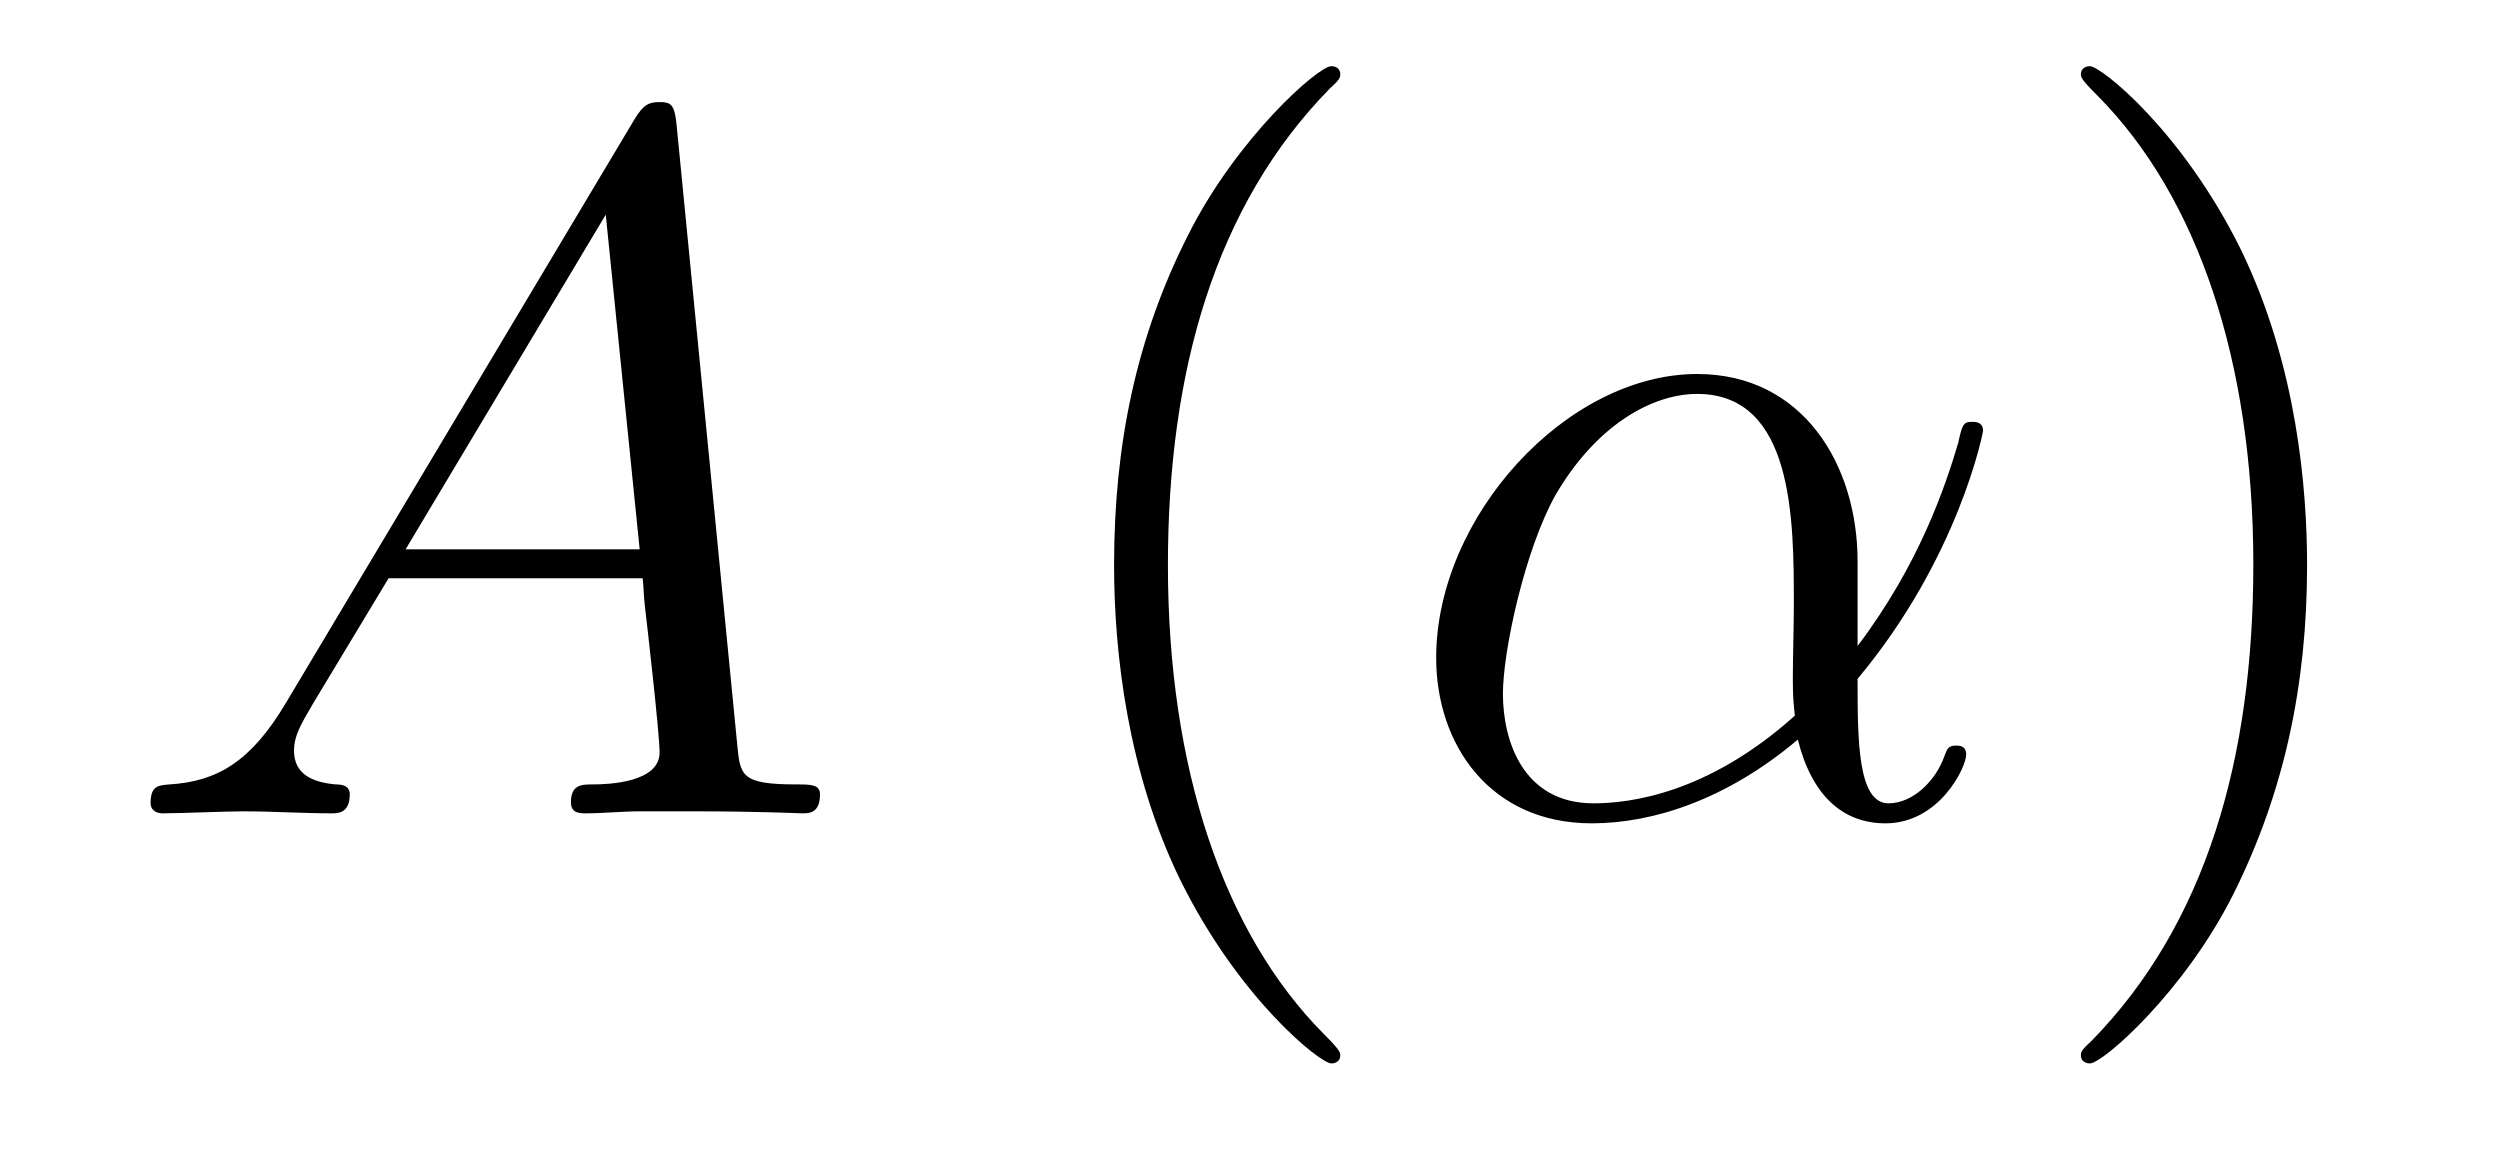 <?xml version='1.0'?>
<!-- This file was generated by dvisvgm 1.14.1 -->
<svg height='14pt' version='1.1' viewBox='0 -14 30 14' width='30pt' xmlns='http://www.w3.org/2000/svg' xmlns:xlink='http://www.w3.org/1999/xlink'>
<g id='page1'>
<g transform='matrix(1 0 0 1 -127 650)'>
<path d='M130.432 -655.567C130.014 -654.862 129.608 -654.622 129.033 -654.587C128.902 -654.575 128.807 -654.575 128.807 -654.36C128.807 -654.288 128.866 -654.24 128.95 -654.24C129.165 -654.24 129.703 -654.264 129.918 -654.264C130.265 -654.264 130.647 -654.24 130.982 -654.24C131.054 -654.24 131.197 -654.24 131.197 -654.467C131.197 -654.575 131.102 -654.587 131.03 -654.587C130.755 -654.611 130.528 -654.706 130.528 -654.993C130.528 -655.16 130.6 -655.292 130.755 -655.555L131.663 -657.061H134.712C134.724 -656.953 134.724 -656.858 134.736 -656.75C134.772 -656.44 134.915 -655.196 134.915 -654.969C134.915 -654.611 134.305 -654.587 134.114 -654.587C133.983 -654.587 133.851 -654.587 133.851 -654.372C133.851 -654.24 133.959 -654.24 134.03 -654.24C134.233 -654.24 134.473 -654.264 134.676 -654.264H135.357C136.087 -654.264 136.613 -654.24 136.624 -654.24C136.708 -654.24 136.84 -654.24 136.84 -654.467C136.84 -654.587 136.732 -654.587 136.553 -654.587C135.895 -654.587 135.883 -654.694 135.848 -655.053L135.118 -662.512C135.094 -662.751 135.047 -662.775 134.915 -662.775C134.795 -662.775 134.724 -662.751 134.616 -662.572L130.432 -655.567ZM131.867 -657.408L134.269 -661.424L134.676 -657.408H131.867Z' fill-rule='evenodd'/>
<path d='M143.083 -651.335C143.083 -651.371 143.083 -651.395 142.88 -651.598C141.684 -652.806 141.015 -654.778 141.015 -657.217C141.015 -659.536 141.577 -661.532 142.963 -662.943C143.083 -663.05 143.083 -663.074 143.083 -663.11C143.083 -663.182 143.023 -663.206 142.975 -663.206C142.82 -663.206 141.84 -662.345 141.254 -661.173C140.644 -659.966 140.369 -658.687 140.369 -657.217C140.369 -656.152 140.537 -654.73 141.158 -653.451C141.863 -652.017 142.844 -651.239 142.975 -651.239C143.023 -651.239 143.083 -651.263 143.083 -651.335Z' fill-rule='evenodd'/>
<path d='M149.291 -657.264C149.291 -658.424 148.634 -659.512 147.366 -659.512C145.8 -659.512 144.234 -657.802 144.234 -656.105C144.234 -655.065 144.88 -654.12 146.1 -654.12C146.841 -654.12 147.725 -654.408 148.574 -655.125C148.741 -654.455 149.112 -654.12 149.626 -654.12C150.271 -654.12 150.594 -654.79 150.594 -654.945C150.594 -655.053 150.51 -655.053 150.474 -655.053C150.379 -655.053 150.367 -655.017 150.331 -654.921C150.224 -654.622 149.949 -654.36 149.662 -654.36C149.291 -654.36 149.291 -655.125 149.291 -655.854C150.51 -657.312 150.797 -658.818 150.797 -658.83C150.797 -658.938 150.702 -658.938 150.666 -658.938C150.558 -658.938 150.546 -658.902 150.499 -658.687C150.343 -658.161 150.032 -657.228 149.291 -656.248V-657.264ZM148.538 -655.412C147.486 -654.467 146.542 -654.36 146.123 -654.36C145.275 -654.36 145.035 -655.113 145.035 -655.674C145.035 -656.188 145.299 -657.408 145.669 -658.065C146.159 -658.902 146.829 -659.273 147.366 -659.273C148.526 -659.273 148.526 -657.754 148.526 -656.75C148.526 -656.452 148.514 -656.141 148.514 -655.842C148.514 -655.603 148.526 -655.543 148.538 -655.412Z' fill-rule='evenodd'/>
<path d='M154.685 -657.217C154.685 -658.125 154.566 -659.607 153.896 -660.994C153.191 -662.428 152.211 -663.206 152.079 -663.206C152.031 -663.206 151.971 -663.182 151.971 -663.11C151.971 -663.074 151.971 -663.05 152.175 -662.847C153.37 -661.64 154.04 -659.667 154.04 -657.228C154.04 -654.909 153.478 -652.913 152.091 -651.502C151.971 -651.395 151.971 -651.371 151.971 -651.335C151.971 -651.263 152.031 -651.239 152.079 -651.239C152.234 -651.239 153.215 -652.1 153.801 -653.272C154.41 -654.491 154.685 -655.782 154.685 -657.217Z' fill-rule='evenodd'/>
</g>
</g>
</svg>
